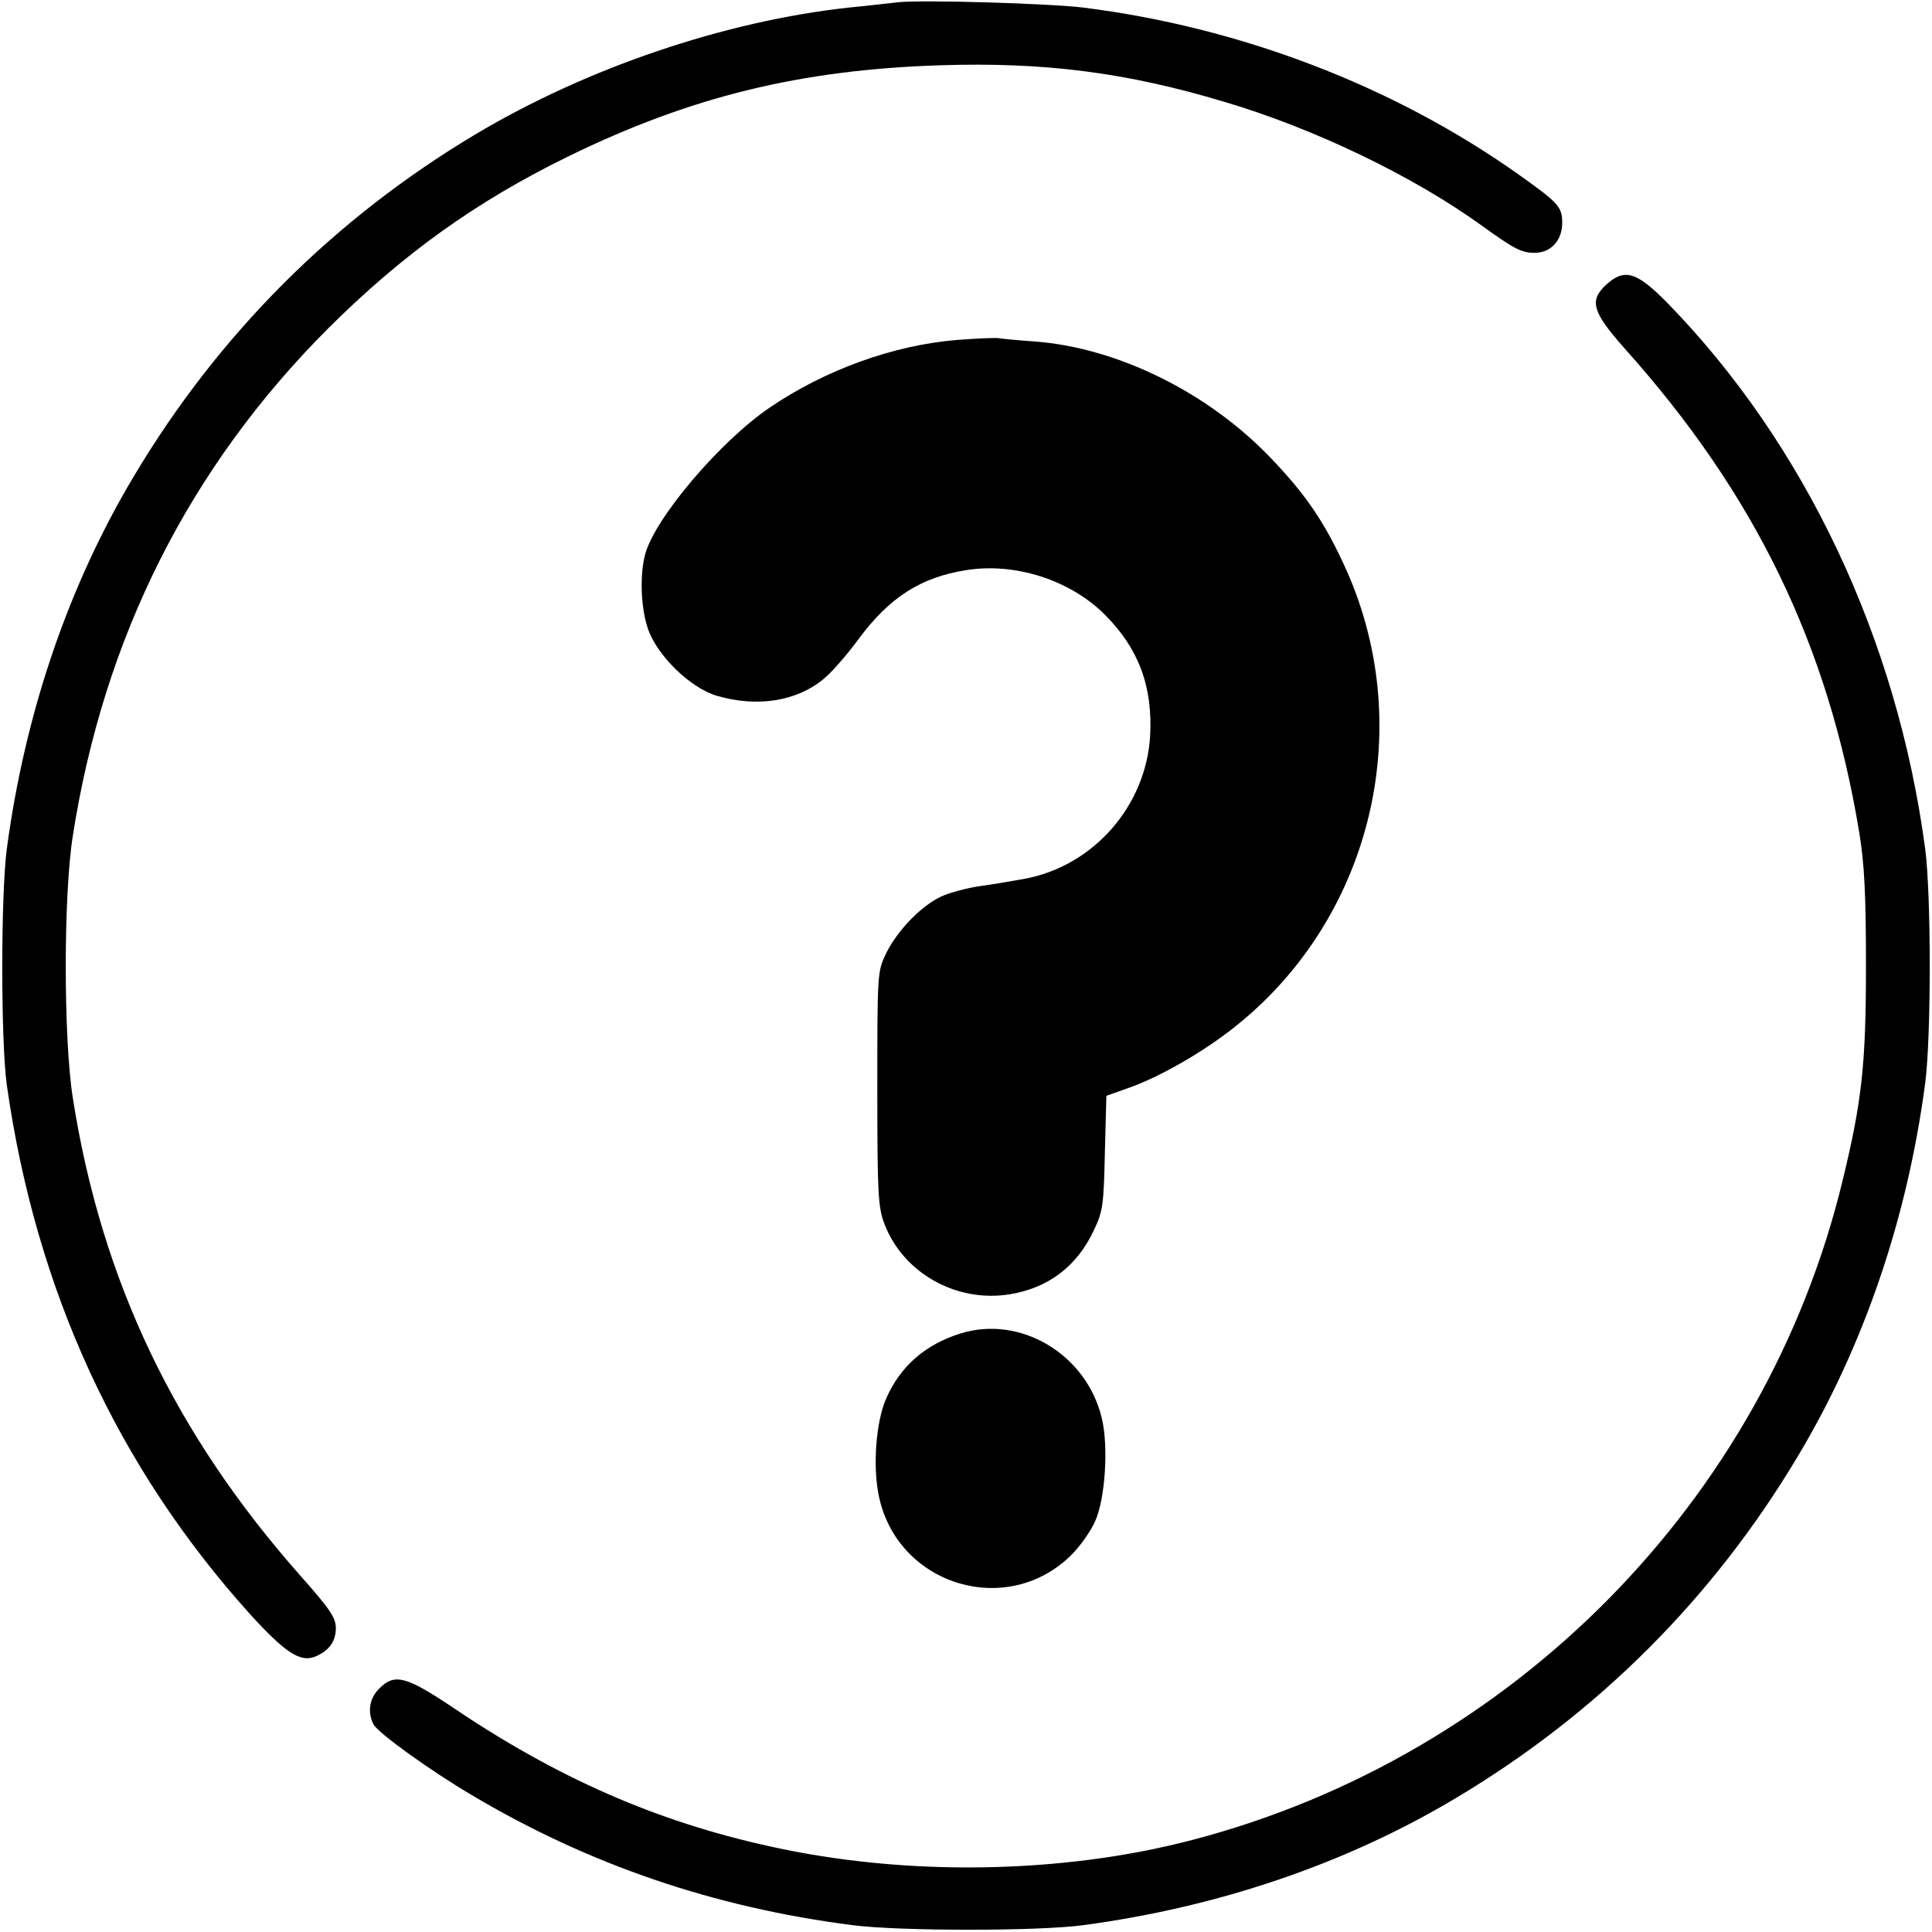 <?xml version="1.0" standalone="no"?>
<!DOCTYPE svg PUBLIC "-//W3C//DTD SVG 20010904//EN"
 "http://www.w3.org/TR/2001/REC-SVG-20010904/DTD/svg10.dtd">
<svg version="1.0" xmlns="http://www.w3.org/2000/svg"
 width="512pt" height="512pt" viewBox="0 0 512 512"
 preserveAspectRatio="xMidYMid meet">
<g transform="translate(0,512) scale(0.1,-0.1)"
fill="#000000" stroke="none">
<path d="M2380 5114 c-19 -2 -78 -9 -130 -14 -330 -36 -695 -160 -990 -336
-375 -224 -680 -529 -904 -904 -175 -292 -290 -631 -338 -990 -16 -123 -16
-508 0 -625 77 -543 292 -1011 644 -1402 92 -101 132 -128 171 -114 38 15 57
40 57 76 0 28 -15 50 -92 137 -335 378 -529 784 -605 1268 -25 159 -25 538 0
695 82 526 309 977 677 1345 197 196 390 335 635 455 325 159 616 230 986 242
276 9 495 -19 754 -97 237 -70 501 -197 682 -328 86 -62 105 -72 140 -72 43 0
73 33 73 79 0 43 -9 53 -119 131 -330 233 -735 388 -1151 440 -90 11 -430 21
-490 14z"/>
<path d="M4256 4365 c-45 -42 -36 -72 49 -168 346 -386 540 -786 622 -1282 14
-85 18 -166 18 -355 0 -263 -11 -359 -62 -569 -205 -848 -874 -1525 -1723
-1747 -347 -91 -761 -97 -1120 -17 -301 66 -565 182 -843 370 -121 81 -152 89
-192 48 -26 -25 -32 -63 -15 -95 12 -23 153 -124 260 -187 311 -185 643 -298
1010 -345 126 -16 490 -16 610 0 359 48 698 163 990 338 375 224 680 529 904
904 175 292 291 632 338 990 16 123 16 497 0 620 -74 556 -318 1073 -684 1448
-81 82 -113 92 -162 47z"/>
<path d="M2535 4219 c-168 -14 -348 -79 -495 -179 -131 -89 -303 -291 -330
-388 -15 -55 -12 -142 7 -198 24 -71 112 -157 183 -178 106 -31 211 -15 283
45 21 17 62 64 92 105 82 111 165 164 285 183 130 21 276 -26 368 -118 90 -90
127 -191 120 -321 -11 -186 -150 -345 -333 -379 -27 -5 -80 -14 -116 -19 -36
-5 -84 -18 -105 -28 -53 -25 -115 -89 -145 -149 -24 -50 -24 -51 -24 -360 0
-280 2 -315 19 -359 50 -130 191 -209 332 -186 103 17 178 74 223 170 24 50
26 68 29 205 l4 151 62 22 c84 30 203 99 285 166 362 292 479 801 281 1223
-53 114 -102 185 -193 280 -166 173 -404 291 -624 308 -43 3 -87 7 -98 9 -11
1 -60 -1 -110 -5z"/>
<path d="M2545 1586 c-93 -29 -159 -87 -196 -171 -28 -62 -37 -185 -19 -264
52 -234 341 -320 510 -151 23 23 51 63 62 88 27 59 36 199 18 273 -40 170
-216 275 -375 225z"/>
</g>
</svg>
